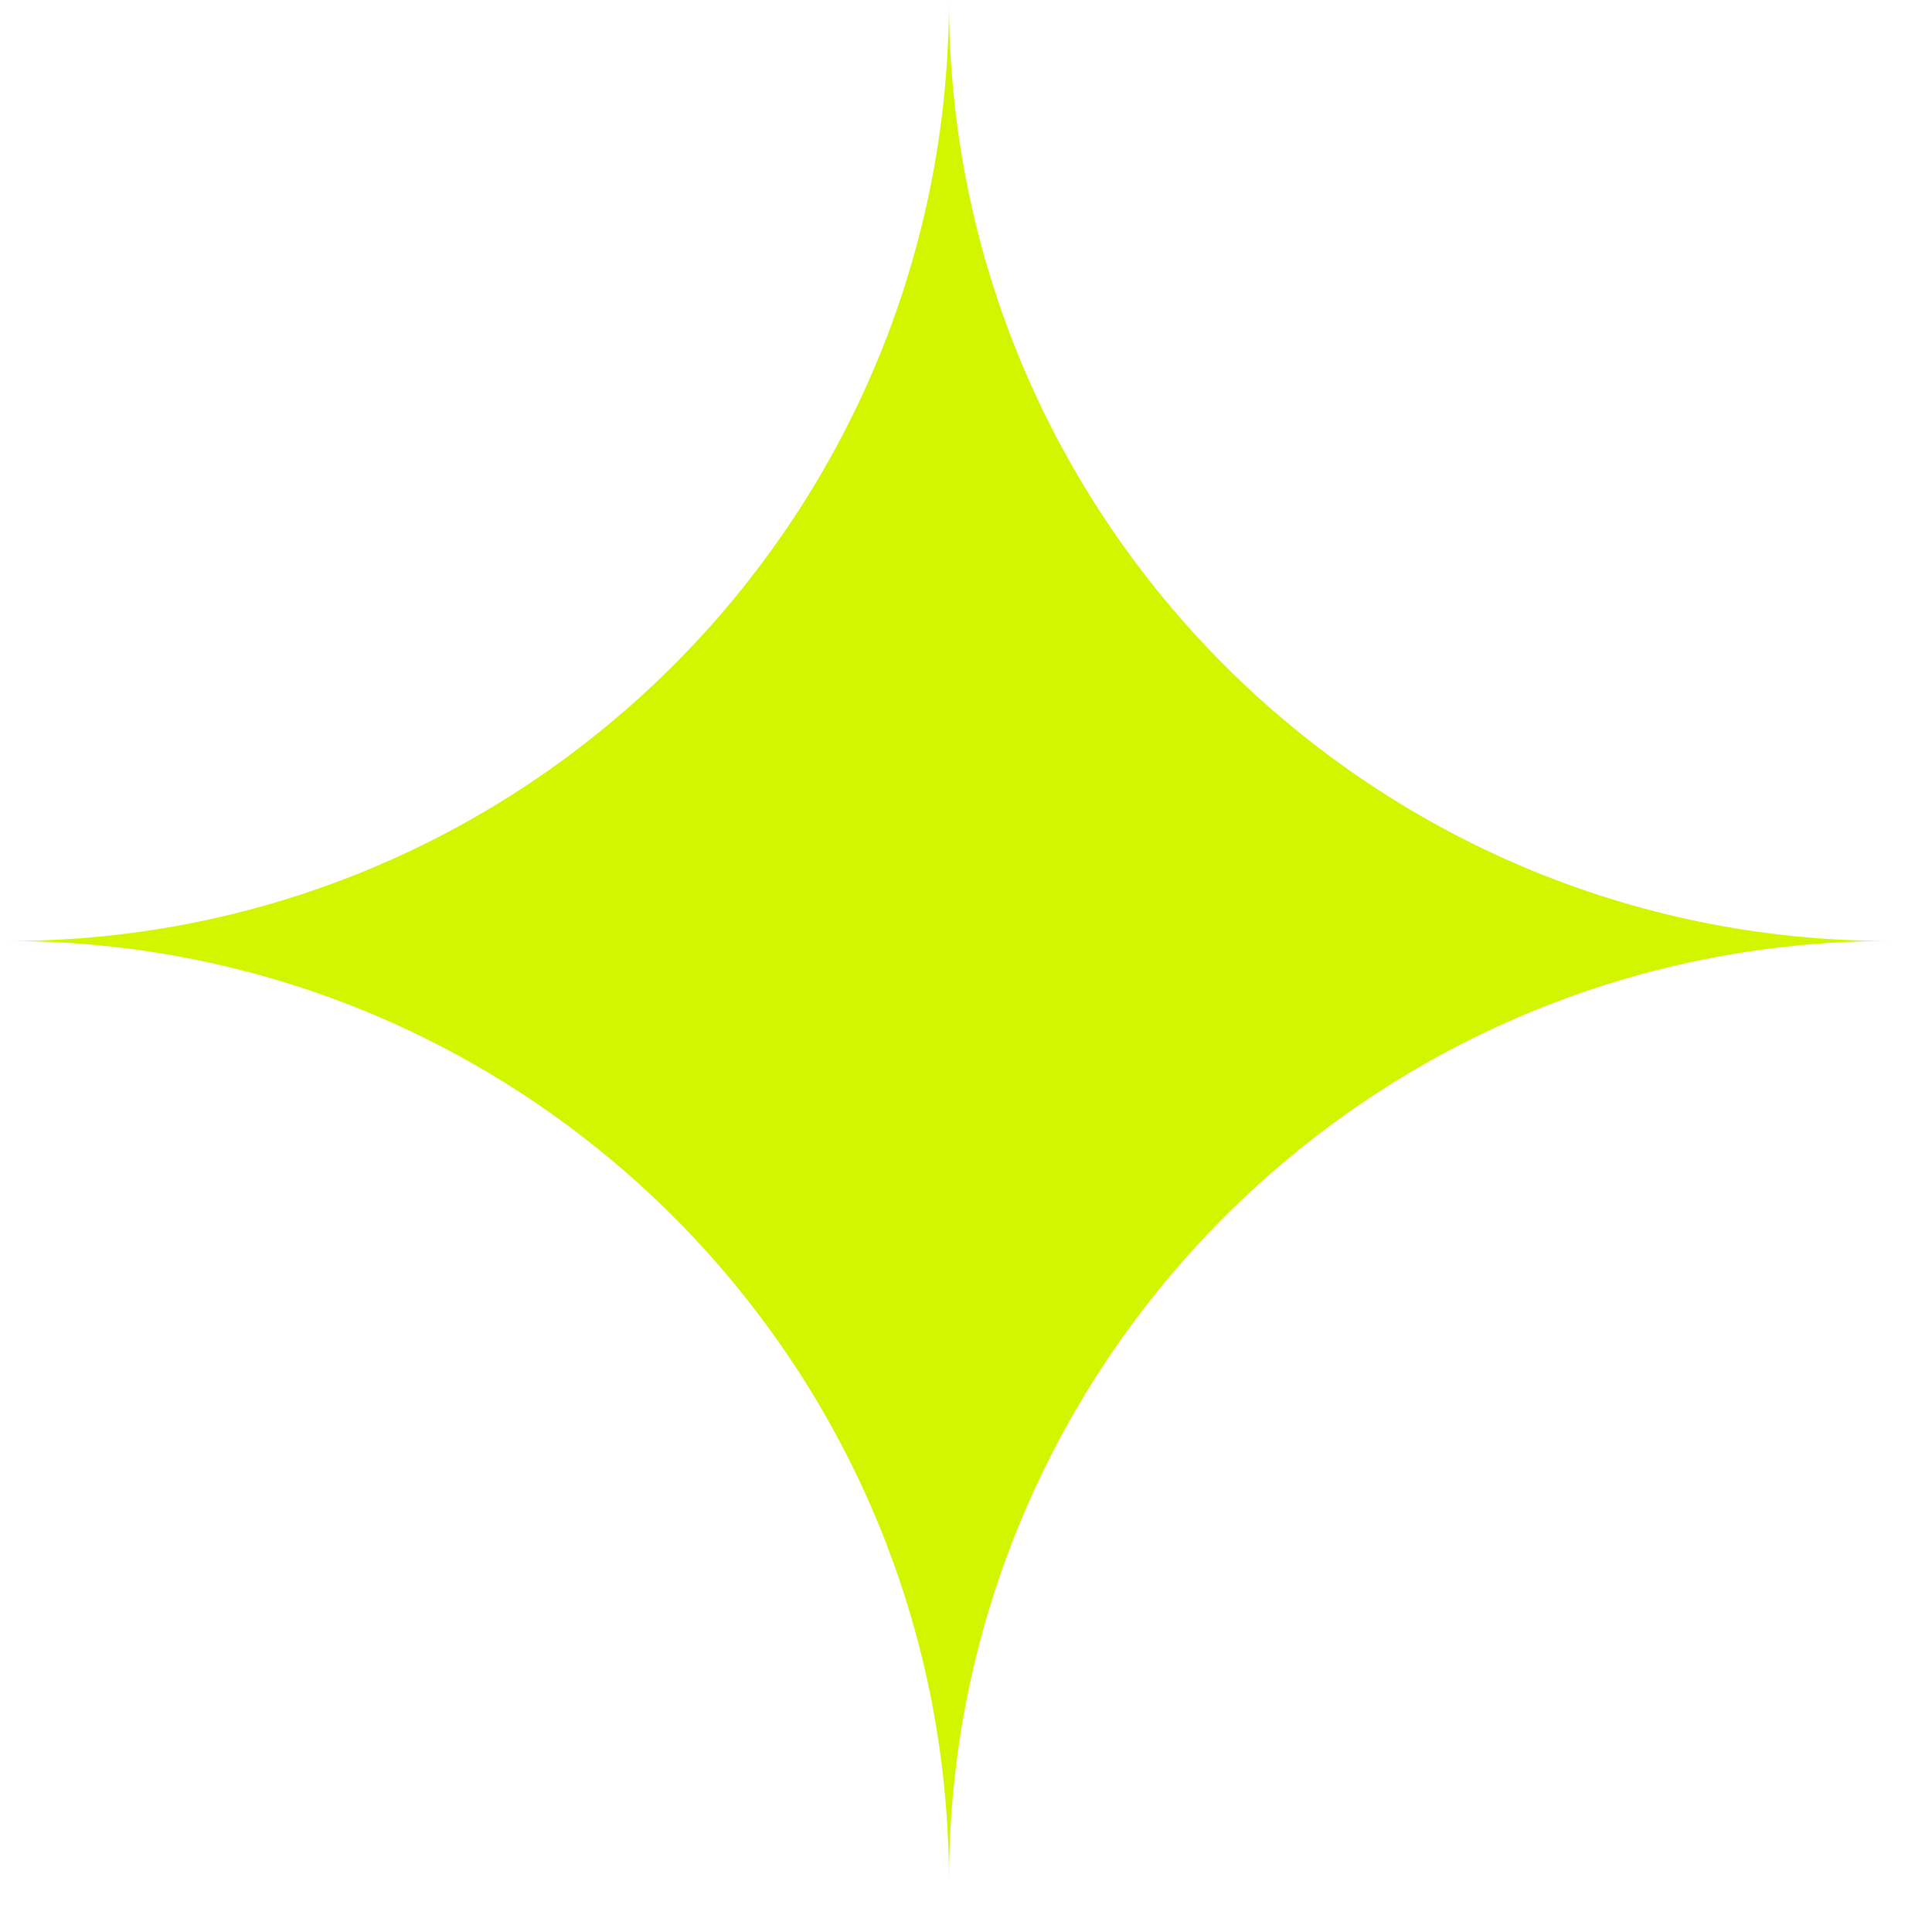 <svg xmlns="http://www.w3.org/2000/svg" width="34" height="34" viewBox="0 0 34 34" fill="none"><path d="M33.26 16.56C24.115 16.56 16.7 23.975 16.7 33.12C16.7 23.975 9.287 16.56 0.14 16.56C9.287 16.56 16.7 9.147 16.7 0C16.7 9.147 24.115 16.56 33.26 16.56Z" fill="#D2F500"></path></svg>